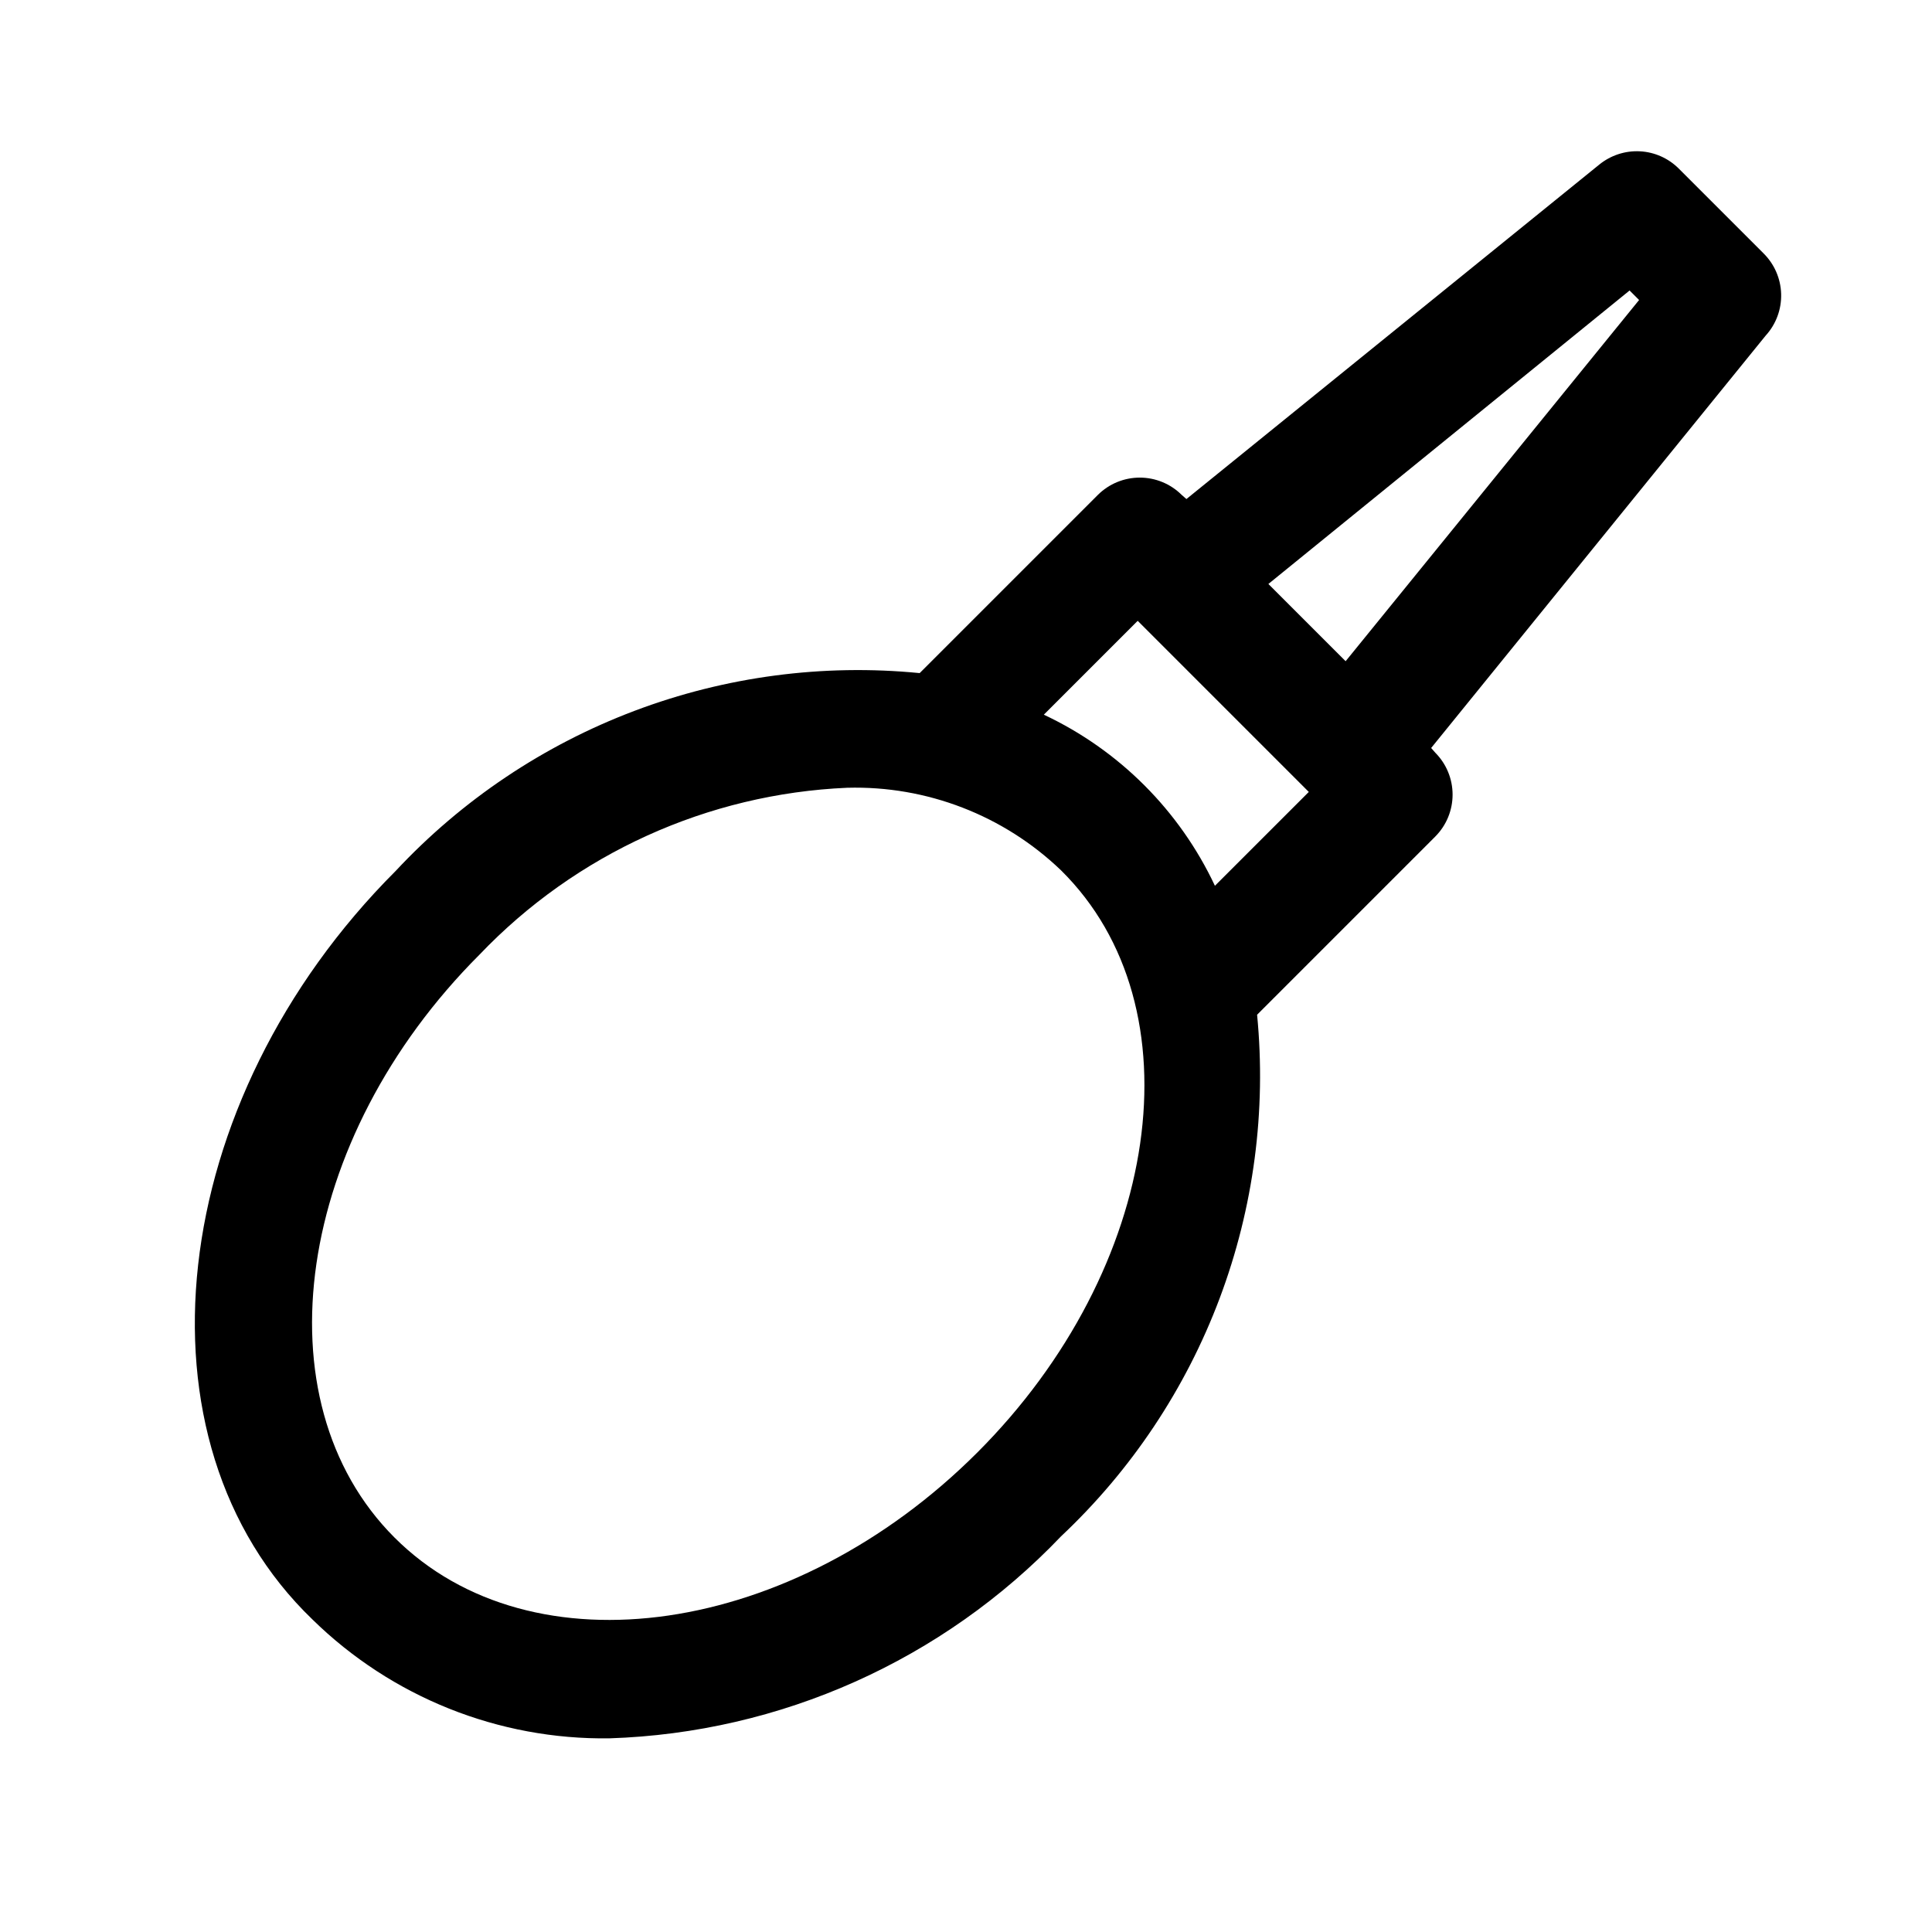 <?xml version="1.0" encoding="UTF-8"?>
<!-- Uploaded to: ICON Repo, www.iconrepo.com, Generator: ICON Repo Mixer Tools -->
<svg fill="#000000" width="800px" height="800px" version="1.1" viewBox="144 144 512 512" xmlns="http://www.w3.org/2000/svg">
 <path d="m611.29 211.07-22.359-22.355c-2.754-2.769-6.438-4.414-10.336-4.617-3.898-0.203-7.731 1.051-10.762 3.512l-109.42 88.641-1.258-1.102h-0.004c-2.949-2.934-6.938-4.578-11.098-4.578-4.16 0-8.152 1.645-11.102 4.578l-47.23 47.23c-25.617-2.516-51.473 0.902-75.555 9.996-24.082 9.094-45.746 23.613-63.309 42.434-61.086 61.086-71.164 151.14-22.043 198.38 20.992 20.574 49.332 31.91 78.723 31.488 45.355-1.477 88.324-20.699 119.65-53.531 18.648-17.539 33.027-39.117 42.035-63.082 9.004-23.961 12.398-49.672 9.922-75.148l47.23-47.23v-0.004c2.934-2.949 4.578-6.941 4.578-11.098 0-4.16-1.645-8.152-4.578-11.102l-1.102-1.258 88.641-109.27c2.754-3.016 4.227-6.984 4.109-11.07-0.117-4.082-1.816-7.961-4.738-10.812zm-208.3 317.87c-48.805 48.805-118.08 58.883-154.45 22.516-36.367-36.367-26.293-105.64 22.516-154.45 25.551-26.781 60.477-42.637 97.457-44.242 21.059-0.582 41.473 7.301 56.676 21.887 36.684 36.211 26.609 105.48-22.199 154.29zm62.977-150.2c-9.363-19.938-25.402-35.977-45.34-45.34l24.875-24.875 45.344 45.344zm34.637-59.512-20.469-20.469 95.723-77.777 2.519 2.519z"/>
</svg>